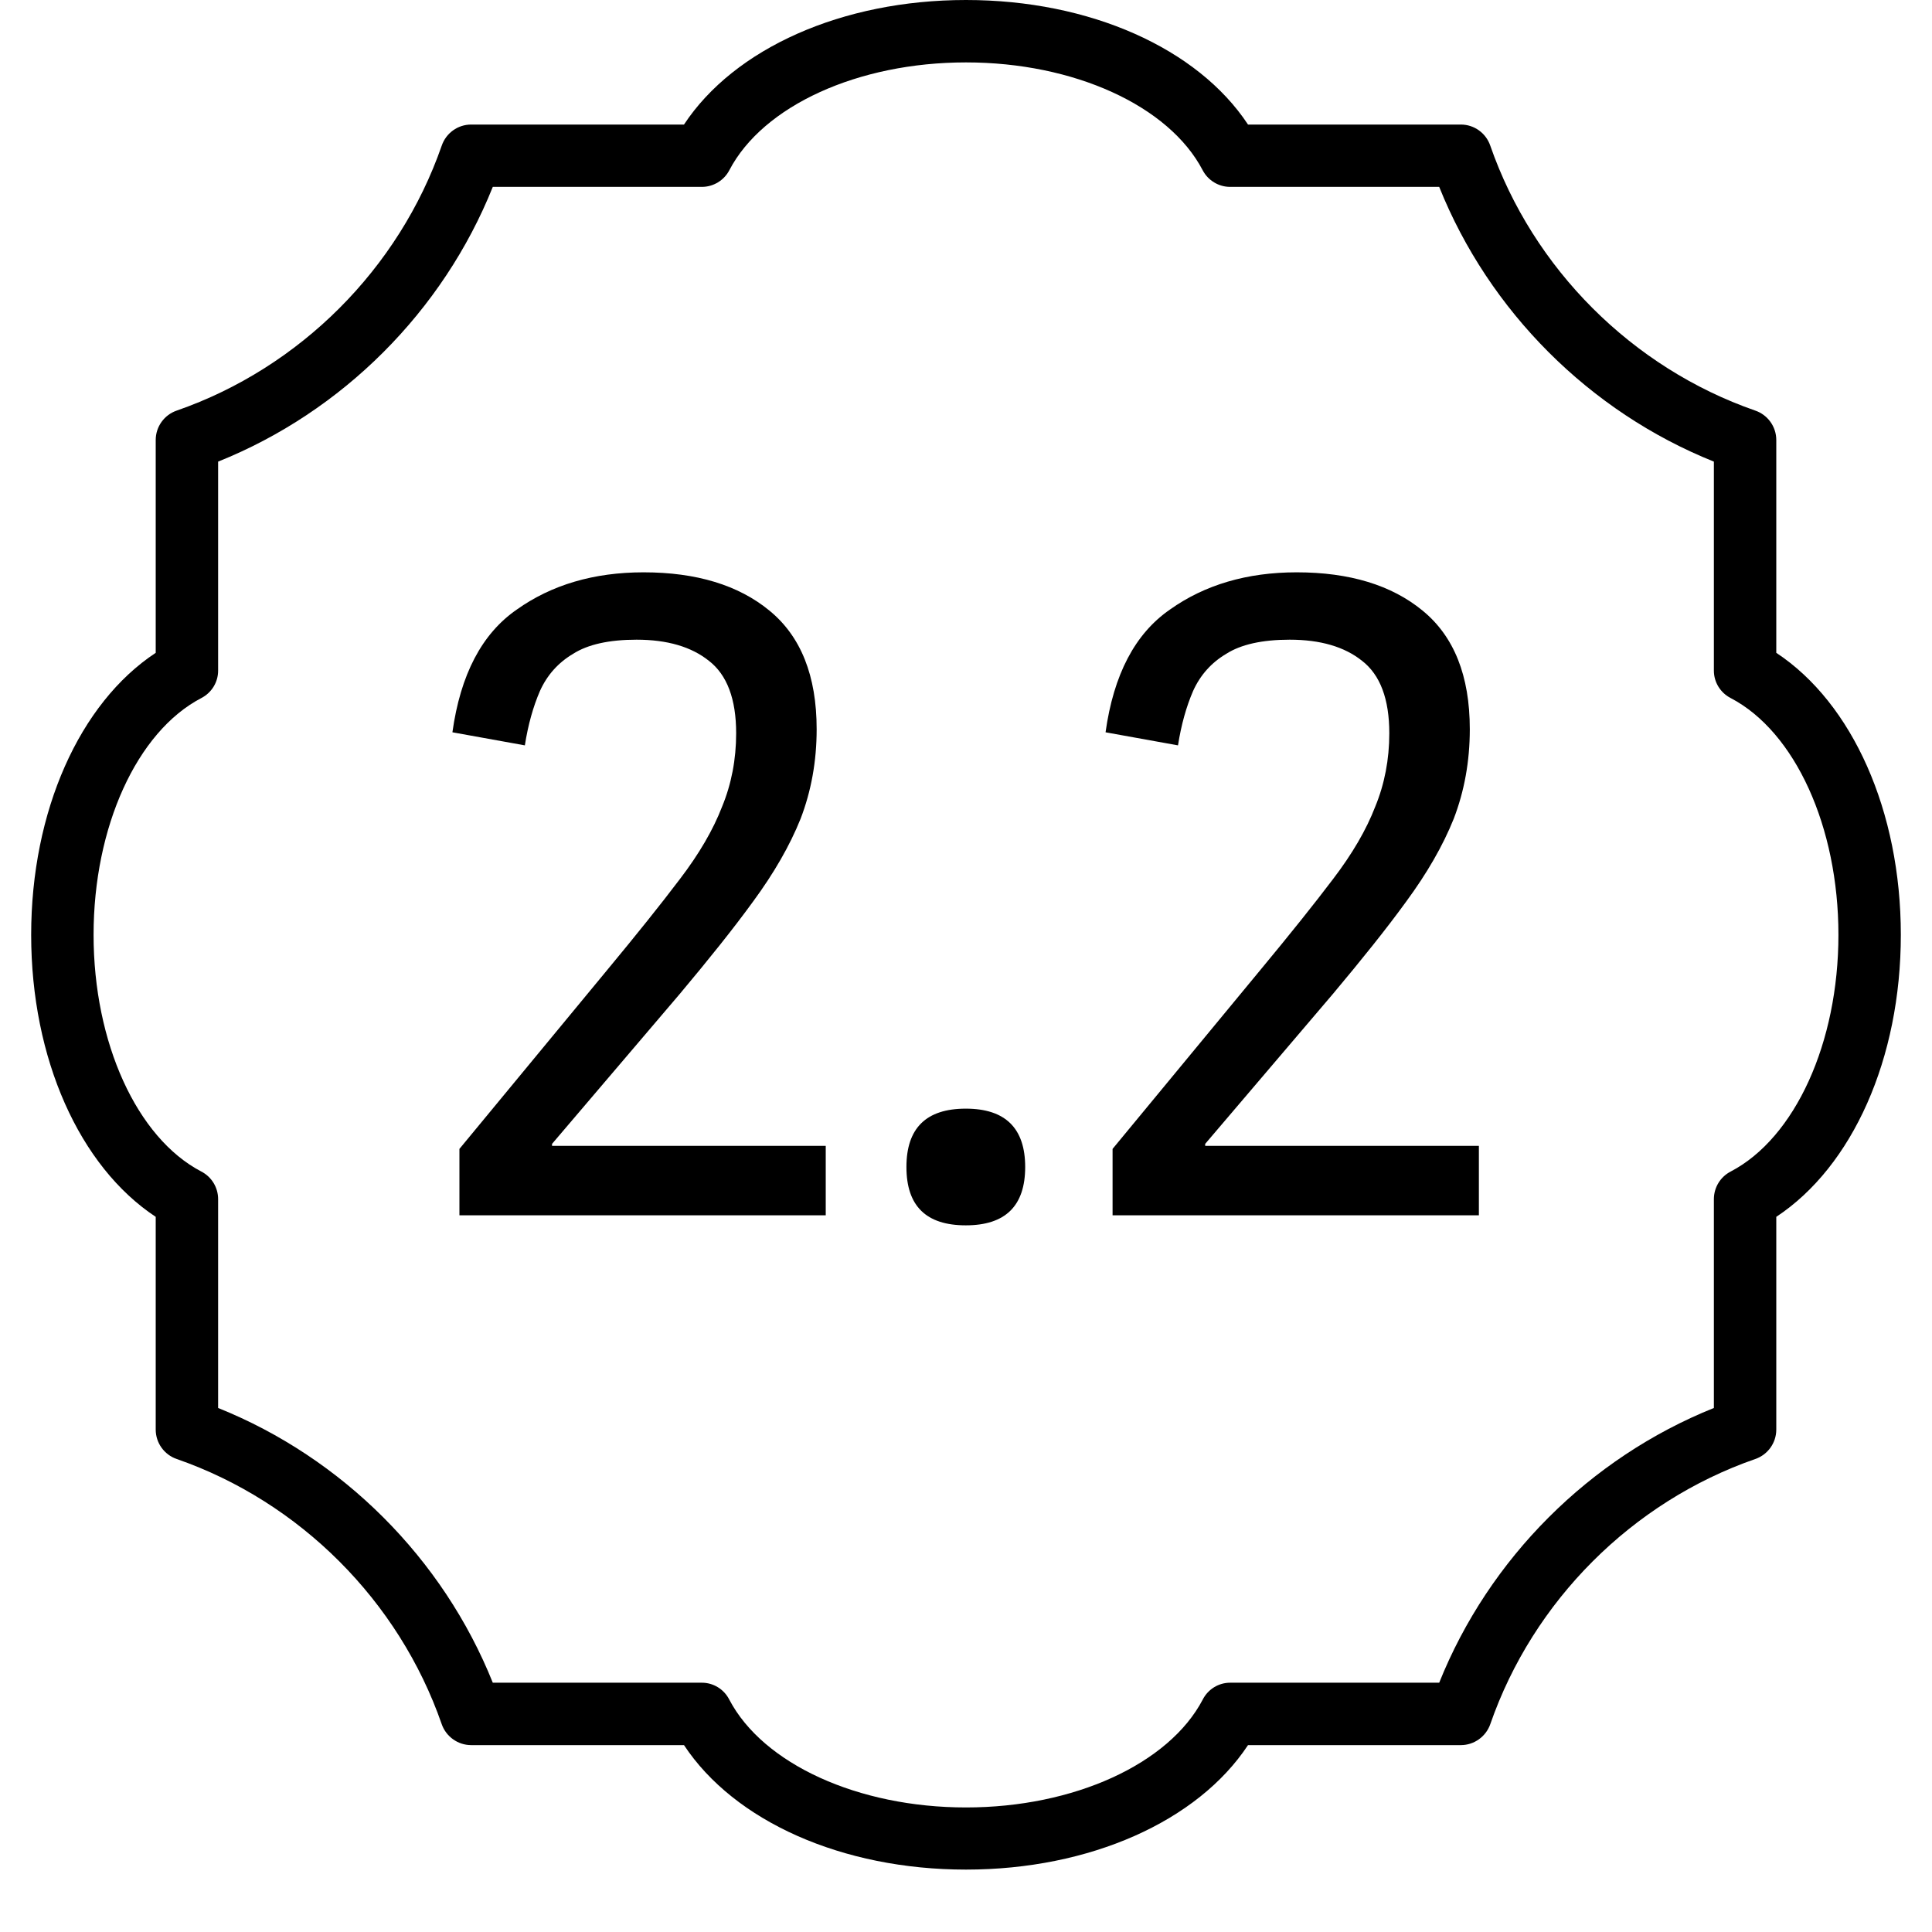 <?xml version="1.0" encoding="UTF-8"?> <svg xmlns="http://www.w3.org/2000/svg" xmlns:xlink="http://www.w3.org/1999/xlink" width="40" zoomAndPan="magnify" viewBox="0 0 30 30" height="40" preserveAspectRatio="xMidYMid meet" version="1.0"><defs><g></g><clipPath id="a14a227042"><path d="M 0.484 0 L 29.516 0 L 29.516 29.031 L 0.484 29.031 Z M 0.484 0 " clip-rule="nonzero"></path></clipPath></defs><g clip-path="url(#a14a227042)"><path fill="#000000" d="M 15 29.031 C 13.078 29.031 11.402 28.281 10.621 27.098 L 7.316 27.098 C 7.109 27.098 6.926 26.965 6.859 26.773 C 6.195 24.859 4.656 23.32 2.746 22.656 C 2.551 22.59 2.418 22.406 2.418 22.199 L 2.418 18.895 C 1.234 18.113 0.484 16.438 0.484 14.516 C 0.484 12.598 1.234 10.918 2.418 10.137 L 2.418 6.832 C 2.418 6.625 2.551 6.441 2.746 6.375 C 4.656 5.711 6.195 4.172 6.859 2.262 C 6.926 2.066 7.109 1.934 7.316 1.934 L 10.621 1.934 C 11.402 0.75 13.078 0 15 0 C 16.922 0 18.598 0.75 19.379 1.934 L 22.684 1.934 C 22.891 1.934 23.074 2.066 23.141 2.262 C 23.805 4.172 25.344 5.711 27.254 6.375 C 27.449 6.441 27.582 6.625 27.582 6.832 L 27.582 10.137 C 28.766 10.918 29.516 12.598 29.516 14.516 C 29.516 16.438 28.766 18.113 27.582 18.895 L 27.582 22.199 C 27.582 22.406 27.449 22.59 27.254 22.656 C 25.344 23.32 23.805 24.859 23.141 26.773 C 23.074 26.965 22.891 27.098 22.684 27.098 L 19.379 27.098 C 18.598 28.281 16.922 29.031 15 29.031 Z M 7.652 26.129 L 10.898 26.129 C 11.078 26.129 11.242 26.23 11.324 26.391 C 11.848 27.391 13.324 28.066 15 28.066 C 16.676 28.066 18.152 27.391 18.676 26.391 C 18.758 26.23 18.922 26.129 19.102 26.129 L 22.348 26.129 C 23.121 24.199 24.684 22.637 26.613 21.863 L 26.613 18.621 C 26.613 18.438 26.715 18.273 26.875 18.191 C 27.875 17.668 28.547 16.191 28.547 14.516 C 28.547 12.84 27.875 11.363 26.875 10.84 C 26.715 10.758 26.613 10.594 26.613 10.414 L 26.613 7.168 C 24.684 6.395 23.121 4.832 22.348 2.902 L 19.102 2.902 C 18.922 2.902 18.758 2.801 18.676 2.645 C 18.152 1.641 16.676 0.969 15 0.969 C 13.324 0.969 11.848 1.641 11.324 2.645 C 11.242 2.801 11.078 2.902 10.898 2.902 L 7.652 2.902 C 6.879 4.832 5.316 6.395 3.387 7.168 L 3.387 10.414 C 3.387 10.594 3.285 10.758 3.125 10.84 C 2.125 11.363 1.453 12.84 1.453 14.516 C 1.453 16.191 2.125 17.668 3.125 18.191 C 3.285 18.273 3.387 18.438 3.387 18.621 L 3.387 21.863 C 5.316 22.637 6.879 24.199 7.652 26.129 Z M 7.652 26.129 " fill-opacity="1" fill-rule="nonzero"></path></g><g fill="#000000" fill-opacity="1"><g transform="translate(6.384, 18.871)"><g><path d="M 3.609 -9.984 C 4.43 -9.984 5.082 -9.785 5.562 -9.391 C 6.051 -8.992 6.297 -8.379 6.297 -7.547 C 6.297 -7.047 6.211 -6.582 6.047 -6.156 C 5.879 -5.738 5.633 -5.312 5.312 -4.875 C 5 -4.445 4.617 -3.969 4.172 -3.438 L 2.188 -1.109 L 2.188 -1.078 L 6.438 -1.078 L 6.438 0 L 0.75 0 L 0.75 -1.031 L 3.047 -3.812 C 3.504 -4.363 3.879 -4.832 4.172 -5.219 C 4.473 -5.613 4.691 -5.988 4.828 -6.344 C 4.973 -6.695 5.047 -7.078 5.047 -7.484 C 5.047 -8.016 4.906 -8.391 4.625 -8.609 C 4.352 -8.828 3.977 -8.938 3.5 -8.938 C 3.07 -8.938 2.742 -8.863 2.516 -8.719 C 2.285 -8.582 2.113 -8.391 2 -8.141 C 1.895 -7.898 1.816 -7.617 1.766 -7.297 L 0.641 -7.5 C 0.766 -8.395 1.098 -9.031 1.641 -9.406 C 2.18 -9.789 2.836 -9.984 3.609 -9.984 Z M 3.609 -9.984 "></path></g></g></g><g fill="#000000" fill-opacity="1"><g transform="translate(13.466, 18.871)"><g><path d="M 2.453 -0.75 C 2.453 -0.145 2.145 0.156 1.531 0.156 C 0.914 0.156 0.609 -0.145 0.609 -0.75 C 0.609 -1.352 0.914 -1.656 1.531 -1.656 C 2.145 -1.656 2.453 -1.352 2.453 -0.75 Z M 2.453 -0.75 "></path></g></g></g><g fill="#000000" fill-opacity="1"><g transform="translate(16.526, 18.871)"><g><path d="M 3.609 -9.984 C 4.43 -9.984 5.082 -9.785 5.562 -9.391 C 6.051 -8.992 6.297 -8.379 6.297 -7.547 C 6.297 -7.047 6.211 -6.582 6.047 -6.156 C 5.879 -5.738 5.633 -5.312 5.312 -4.875 C 5 -4.445 4.617 -3.969 4.172 -3.438 L 2.188 -1.109 L 2.188 -1.078 L 6.438 -1.078 L 6.438 0 L 0.75 0 L 0.75 -1.031 L 3.047 -3.812 C 3.504 -4.363 3.879 -4.832 4.172 -5.219 C 4.473 -5.613 4.691 -5.988 4.828 -6.344 C 4.973 -6.695 5.047 -7.078 5.047 -7.484 C 5.047 -8.016 4.906 -8.391 4.625 -8.609 C 4.352 -8.828 3.977 -8.938 3.5 -8.938 C 3.07 -8.938 2.742 -8.863 2.516 -8.719 C 2.285 -8.582 2.113 -8.391 2 -8.141 C 1.895 -7.898 1.816 -7.617 1.766 -7.297 L 0.641 -7.5 C 0.766 -8.395 1.098 -9.031 1.641 -9.406 C 2.18 -9.789 2.836 -9.984 3.609 -9.984 Z M 3.609 -9.984 "></path></g></g></g></svg> 